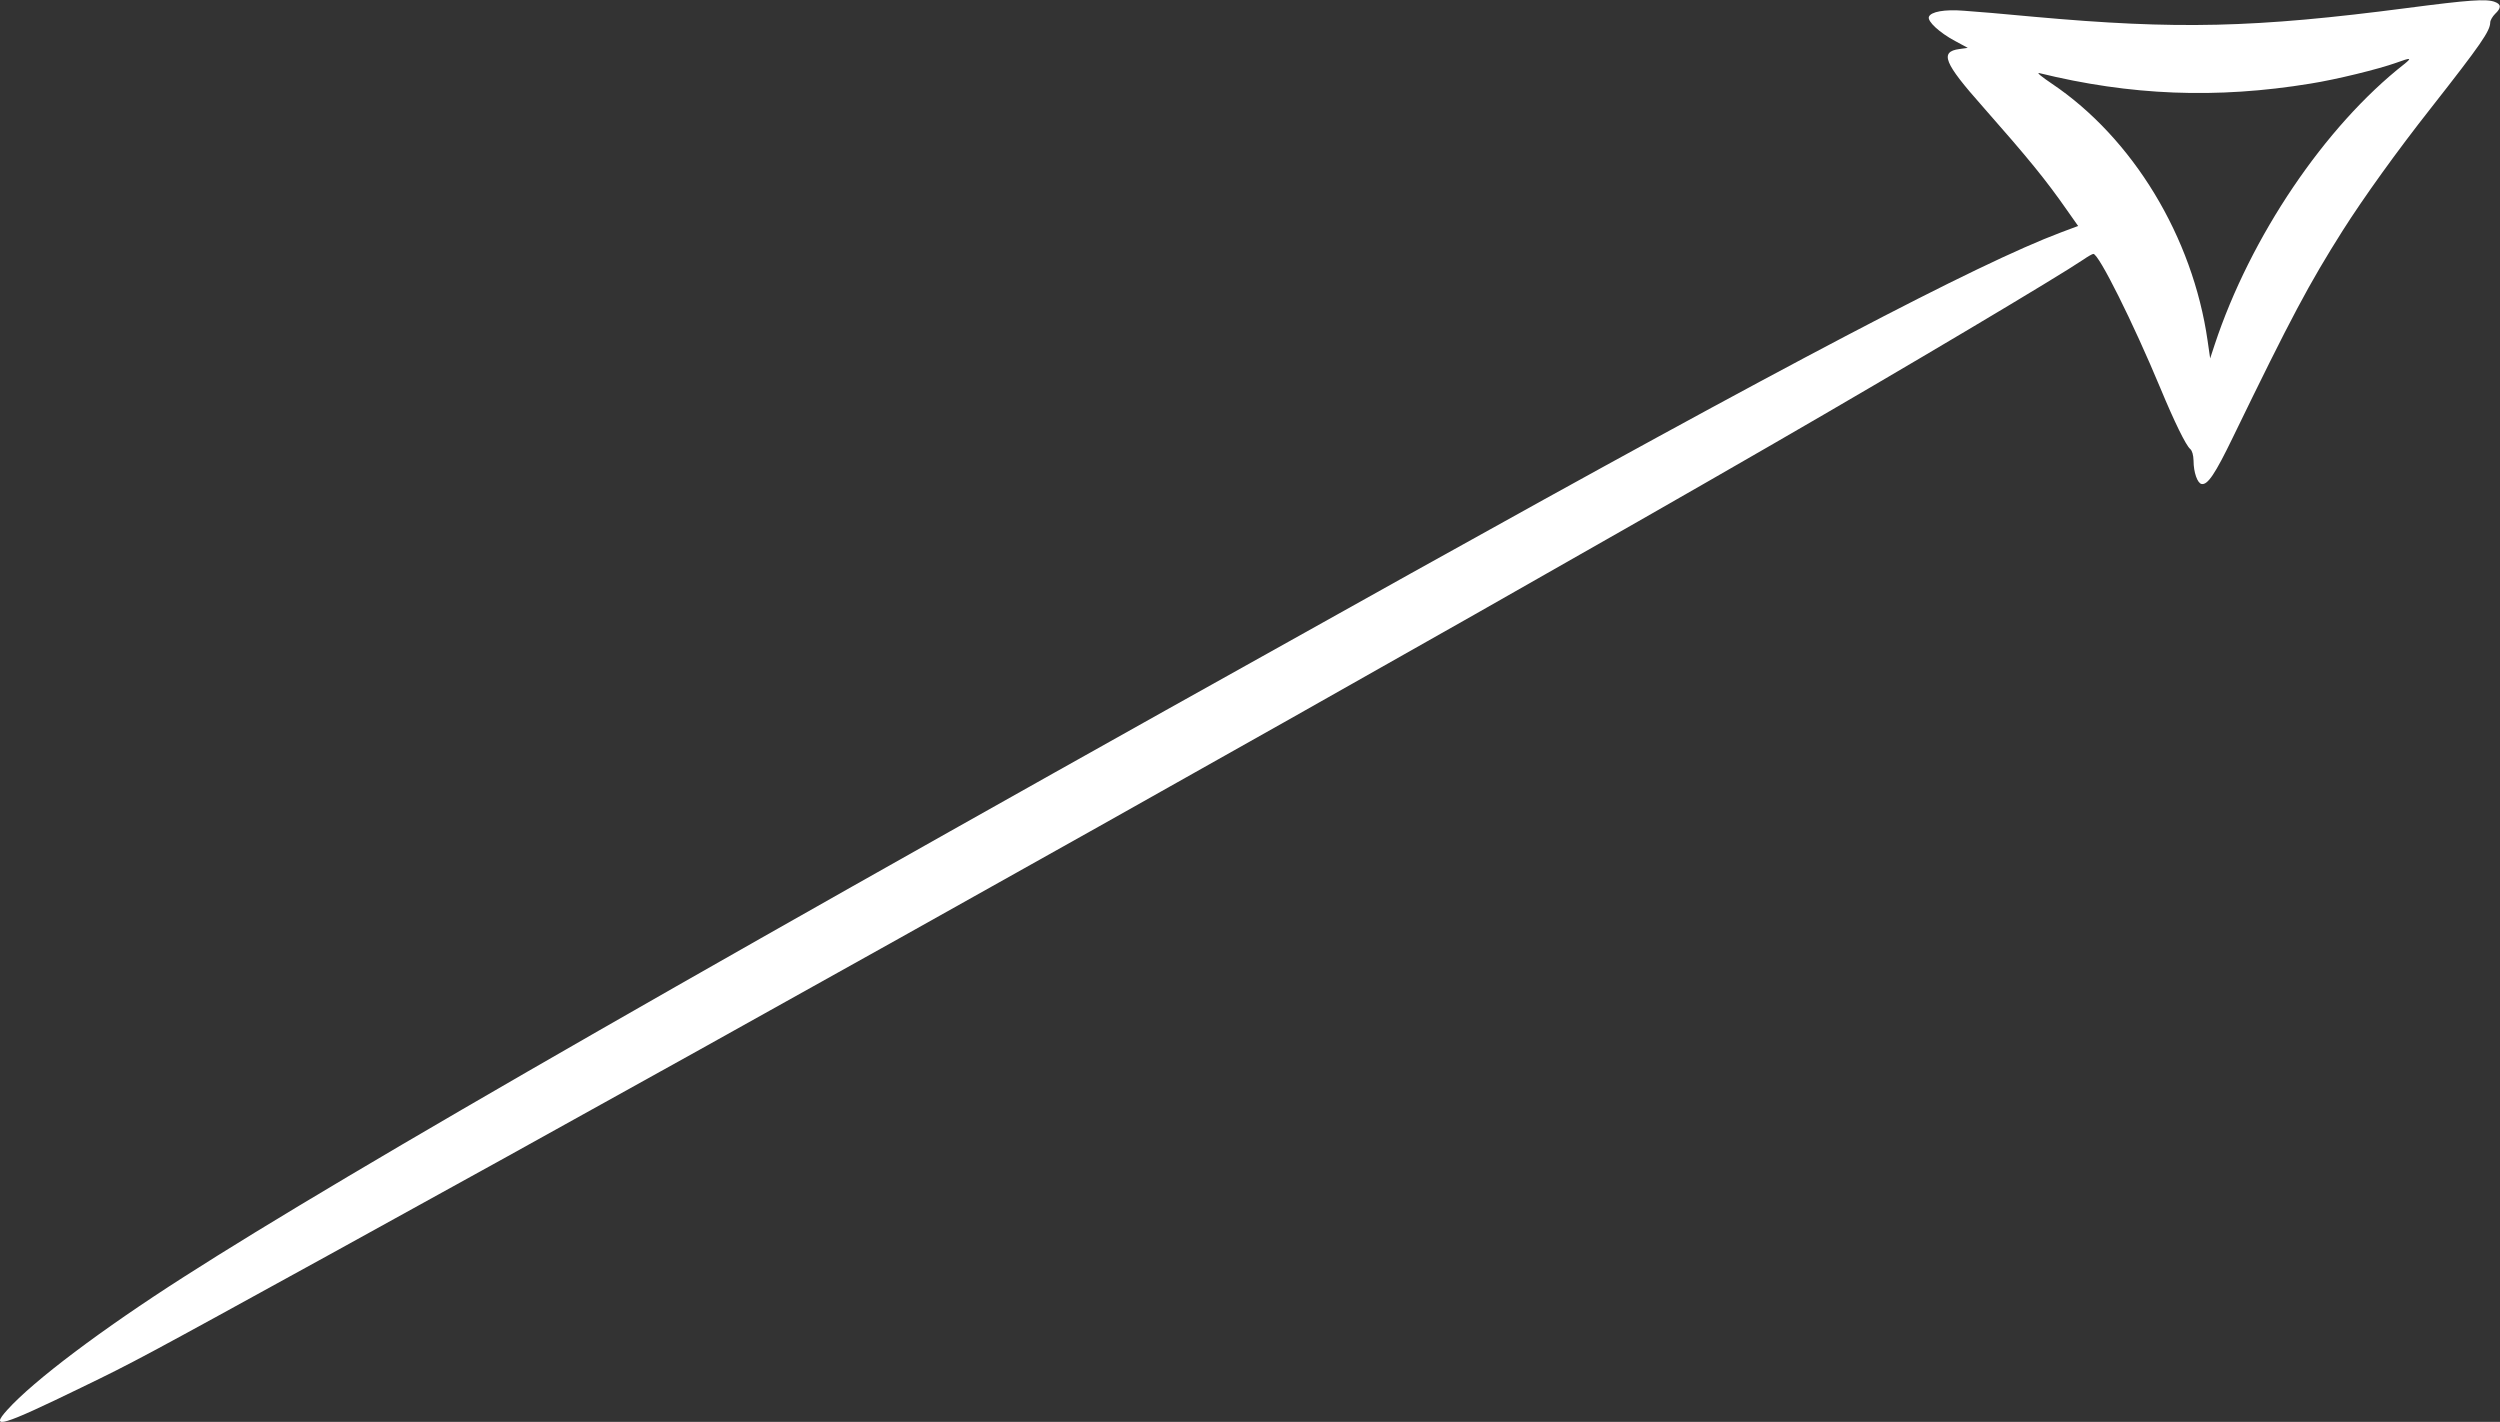 <?xml version="1.0" standalone="no"?>
<!DOCTYPE svg PUBLIC "-//W3C//DTD SVG 20010904//EN"
 "http://www.w3.org/TR/2001/REC-SVG-20010904/DTD/svg10.dtd">
<svg version="1.0" xmlns="http://www.w3.org/2000/svg"
 width="1280pt" height="728pt" viewBox="0 0 1280 728"
 preserveAspectRatio="xMidYMid meet">
<rect x="0" y="0" width="1280" height="728" fill="#333333" stroke="none"/>
<g transform="translate(0,728) scale(0.1,-0.1)"
fill="#ffffff" stroke="none">
<path d="M12325 7239 c-782 -102 -1178 -111 -1910 -45 -148 14 -310 28 -360
31 -99 8 -169 -5 -179 -31 -9 -23 54 -81 134 -124 l65 -35 -43 -6 c-102 -14
-79 -71 118 -293 236 -268 325 -377 433 -532 l57 -81 -88 -33 c-428 -161
-1405 -674 -3327 -1745 -3558 -1983 -5437 -3060 -6284 -3603 -418 -267 -769
-531 -904 -681 -93 -103 -27 -83 378 114 271 131 313 154 1275 683 2295 1262
5741 3197 7390 4150 676 390 1457 855 1587 943 23 16 46 29 51 29 28 0 203
-351 343 -687 71 -171 131 -294 153 -312 10 -9 16 -30 17 -60 0 -60 20 -115
41 -119 31 -6 69 50 160 238 300 618 390 786 563 1060 108 170 276 404 450
625 259 330 304 396 305 440 0 11 12 31 25 44 32 30 32 49 -1 61 -42 17 -135
10 -449 -31z m-15 -287 c-406 -318 -788 -884 -971 -1437 l-23 -70 -13 90 c-76
532 -383 1038 -798 1317 -49 33 -79 57 -65 54 467 -115 908 -133 1390 -54 132
21 348 74 440 107 74 27 81 26 40 -7z"/>
</g>
</svg>

